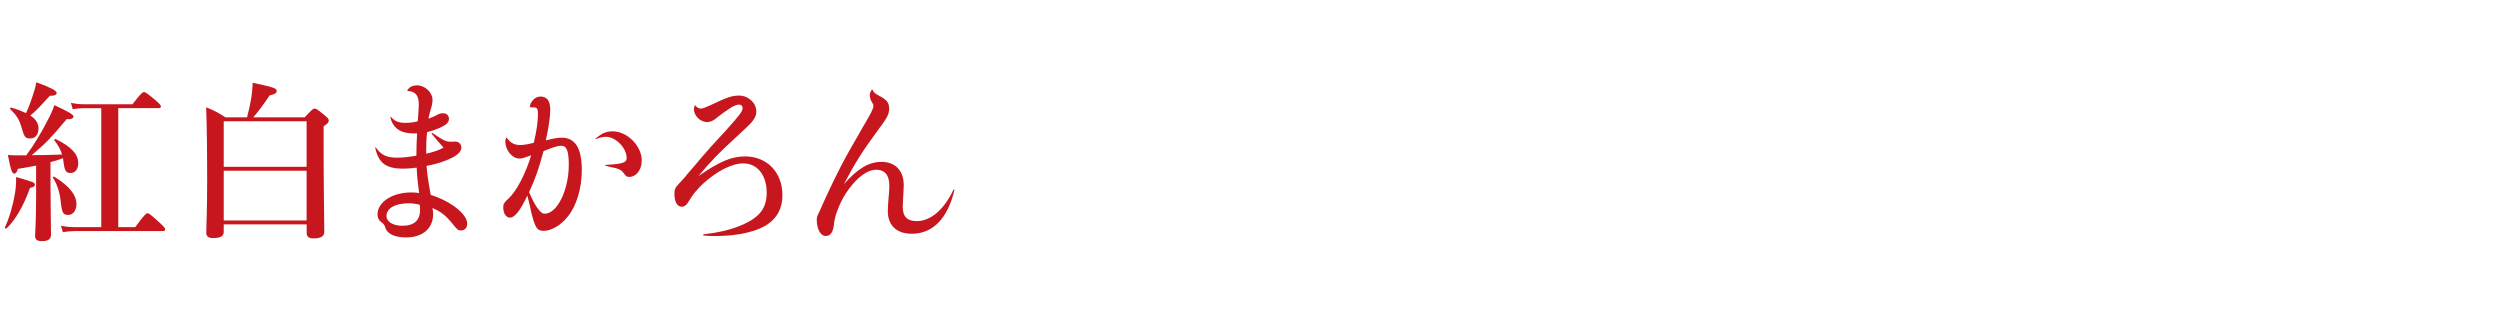<svg xmlns="http://www.w3.org/2000/svg" viewBox="0 0 394 50"><defs><style>.cls-1 { fill: #c8161f; }</style></defs><path class="cls-1" d="M4.72 29.63c-.97 2.78-2.38 5.18-3.7 6.37-.11.08-.3-.05-.24-.19.67-1.4 1.27-3.46 1.56-5.24.14-.81.22-1.54.19-2.67 2.73.78 2.97.86 2.97 1.21 0 .24-.24.4-.78.51zm-.56-5.18c1.05-1.4 2.29-3.43 3.19-5.18.59-1.08 1.03-2.08 1.21-2.7 2.29 1.05 3.02 1.48 3.02 1.81 0 .27-.41.49-1.05.38-2.81 3.29-2.97 3.48-5.53 5.7 1.59 0 3.18-.05 4.78-.11-.22-.78-.62-1.46-1.21-2.24-.08-.11.11-.24.22-.19 2.46 1.21 3.54 2.38 3.54 3.81 0 .92-.49 1.54-1.19 1.54-.76 0-.97-.35-1.16-1.94l-.05-.4c-.65.24-1.29.46-1.97.62v3.73c0 2.89.08 6.5.08 7.69 0 .73-.46 1.03-1.43 1.03-.76 0-1.08-.24-1.08-.86 0-.57.16-2.32.16-5.83v-5.21c-.89.19-1.86.35-2.86.51-.19.54-.35.76-.59.76-.32 0-.54-.54-1-2.94.7.05.94.05 1.43.05h1.51zm.91-9.1c.32-.92.57-1.78.65-2.38 2.13.76 3.21 1.3 3.21 1.67 0 .3-.3.46-1.08.46-1.78 1.94-2.21 2.4-3.08 3.1.89.59 1.3 1.24 1.3 2.05 0 .94-.51 1.57-1.27 1.57-.81 0-.95-.16-1.4-1.7-.35-1.27-.78-1.94-1.78-2.92-.11-.08.03-.27.16-.24.95.27 1.7.57 2.32.86.35-.73.7-1.62.97-2.48zm5.65 18.52c-.78 0-.97-.32-1.16-2.21-.14-1.43-.65-2.78-1.21-3.64-.08-.11.11-.24.22-.16 2.4 1.48 3.48 2.89 3.48 4.32 0 .97-.54 1.7-1.32 1.7zm5.26-16.82h-2.78c-.51 0-1.03.05-1.73.16l-.3-1c.81.16 1.4.22 2.02.22h7.69c1.29-1.7 1.62-1.92 1.81-1.92.24 0 .54.22 1.86 1.32.59.51.81.76.81.94s-.08.27-.35.27h-6.37v18.76h2.67c1.43-1.97 1.75-2.19 1.94-2.19.24 0 .51.22 1.94 1.51.62.59.84.84.84 1.03s-.08.27-.35.27h-13.85c-.57 0-1.16.05-1.92.16l-.3-1c.86.16 1.54.22 2.19.22h4.16v-18.76zM35.26 35.36v1.19c0 .7-.57.97-1.67.97-.76 0-1.08-.3-1.08-.78 0-1.46.14-2.89.14-8.75 0-3.7-.03-7.4-.16-11.09 1.48.62 1.81.81 3.05 1.59h3.4c.27-1.03.46-1.97.62-2.83.16-.92.24-1.78.27-2.62 3.35.73 3.78.86 3.78 1.32 0 .3-.3.49-1.11.67-1.08 1.59-1.75 2.51-2.59 3.46h8.12c1.11-1.21 1.32-1.38 1.54-1.38.27 0 .49.16 1.59 1.05.49.4.65.59.65.81 0 .35-.22.57-.81.92v2.73c0 7.26.11 12.25.11 13.9 0 .73-.54 1.05-1.7 1.05-.7 0-1.08-.24-1.08-.86v-1.35h-13.06zm13.06-16.25h-13.06v7.18h13.06v-7.18zm0 7.8h-13.06v7.83h13.06v-7.83zM67.15 24.23c1.27-.3 2-.54 2.75-.97-.76-.86-1.19-1.32-1.86-2.16-.05-.08.03-.19.11-.14 1.81 1.21 2.11 1.38 2.94 1.38l.65-.03c.57 0 .97.41.97.95 0 .57-.49 1.08-1.4 1.57-1.16.59-2.43 1-4.08 1.32.11 1.38.22 2.21.65 4.56 3.21 1.03 5.75 3.02 5.75 4.56 0 .65-.41 1.05-.97 1.05-.46 0-.57-.08-1.32-1.03-1.05-1.3-1.86-1.94-3.19-2.51.08.4.11.67.11.94 0 2.29-1.65 3.7-4.26 3.7-1.78 0-3-.54-3.29-1.59q-.13-.49-.57-.78c-.4-.27-.65-.73-.65-1.24 0-1.97 2.35-3.48 5.29-3.48.46 0 .73 0 1.27.11-.22-1.65-.32-2.65-.38-4.02-.86.11-1.46.16-2.11.16-2.73 0-3.89-.86-4.43-3.29 0-.05.05-.08.11-.03.86 1.21 1.73 1.59 3.38 1.59.89 0 1.86-.11 3-.32 0-1.38.05-2.35.11-3.51-.59.03-.92 0-1.43-.05-1.51-.19-2.46-1.05-2.78-2.48 0-.08.05-.11.11-.05.59.67 1.19.92 2.19.92.7 0 1.27-.05 2.02-.24.08-.94.16-2.29.16-2.62 0-1.35-.4-2.05-1.7-2.16-.11 0-.13-.05-.11-.11.38-.57.86-.78 1.54-.78 1.24 0 2.43 1.11 2.43 2.27 0 .51-.08.92-.3 1.59-.11.41-.22.78-.35 1.4.51-.19.86-.32 1.27-.54.46-.27.73-.32 1.03-.32.57 0 .92.32.95.86 0 .51-.35.92-1.16 1.3-.65.32-1.4.59-2.29.81-.11 1-.14 1.92-.14 2.54v.89zm-2.73 7.81c-2.13 0-3.51.78-3.51 2 0 .92 1.03 1.54 2.54 1.54 1.81 0 2.75-.86 2.75-2.48 0-.27 0-.51-.05-.84-.7-.16-1.11-.22-1.73-.22zM79.87 21.72c.62.84 1.19 1.13 2.13 1.13.57 0 1.21-.11 2.13-.35.43-1.86.65-3.29.65-4.45 0-.54-.03-.81-.19-1-.13-.13-.4-.13-.84-.13-.19 0-.24-.05-.24-.19.03-.19.13-.49.32-.73.35-.54.84-.78 1.38-.78 1 0 1.51.7 1.51 2.11 0 1.11-.27 2.81-.7 4.8 1.21-.32 1.89-.43 2.48-.43 2.16 0 3.19 1.65 3.19 5.1 0 2.86-.81 5.59-2.19 7.31-1.05 1.35-2.59 2.27-3.78 2.27-1.05 0-1.38-.38-2.02-3.05-.22-1.03-.35-1.57-.59-2.51-1.11 2.35-1.97 3.48-2.75 3.48-.62 0-1.05-.7-1.05-1.62 0-.54.11-.73.84-1.4 1.3-1.19 2.7-3.97 3.56-6.8-1.13.4-1.43.51-1.86.51-1.13 0-2.21-1.32-2.21-2.7 0-.24.03-.35.13-.57.03-.05.05-.05.11 0zm3.51 8.56c.3.73.67 1.48 1.13 2.24.57.84.92 1.16 1.35 1.16 1.94 0 3.78-3.73 3.78-7.69 0-2.16-.32-3.02-1.19-3.02-.54 0-1.29.24-2.78.84-.84 3.02-1.27 4.27-2.29 6.48zm10.5-8.45c1.03-.86 1.65-1.13 2.7-1.13 2.29 0 4.56 2.32 4.56 4.59 0 1.46-.86 2.59-1.97 2.59-.41 0-.51-.08-.92-.65-.27-.35-.49-.51-1.19-.73-.57-.11-1.08-.22-1.67-.4-.05-.03-.05-.11 0-.11 2.7-.13 3.37-.35 3.37-1.08 0-1.59-1.73-3.35-3.27-3.35-.43 0-.81.08-1.56.35-.08.03-.11-.03-.05-.08zM109.59 16.62c.24.32.54.49.86.49s.46-.05 1.65-.59c2.4-1.16 3.29-1.46 4.37-1.46 1.46 0 2.73 1.16 2.73 2.51 0 .62-.27 1.16-.86 1.84-.51.51-.78.78-2.54 2.4-2.29 2.08-3.99 3.81-5.72 5.94 3.35-2.32 5.21-3.1 7.37-3.1 3.43 0 5.86 2.54 5.86 6.07 0 2.56-1.24 4.35-3.75 5.37-1.81.73-4.16 1.11-6.88 1.11-.57 0-1.03 0-1.75-.08-.16-.03-.16-.16-.03-.19 2.27-.27 4.32-.7 6.26-1.57 2.62-1.19 3.67-2.62 3.67-4.99 0-2.78-1.48-4.62-3.7-4.62-1.78 0-4.13 1.21-6.34 3.21-.89.84-1.67 1.78-2.13 2.59-.43.76-.76 1.03-1.24 1.03-.67 0-1.13-.78-1.13-1.94 0-.89.08-1.05.97-1.97.46-.46.78-.86 1.19-1.38.59-.65 1.35-1.57 2.24-2.62.92-1.08 1.86-2.11 3.83-4.24 2.13-2.38 2.51-2.89 2.51-3.4 0-.32-.19-.54-.54-.54-.32 0-.76.13-1.35.51s-1.4.94-2.05 1.46c-.67.59-1.13.78-1.65.78-1.05 0-2.08-.97-2.08-2.05 0-.14.03-.3.14-.57.03-.05.05-.05.11 0zM137.51 14.14c.22.46.35.59 1.08.97 1.19.62 1.54 1.11 1.54 2s-.35 1.54-1.67 3.27c-1.4 1.94-2.13 2.92-3.1 4.48-.95 1.51-1.46 2.46-2.35 4.16 2.1-2.4 3.89-3.51 5.88-3.51 2.24 0 3.54 1.38 3.54 3.7 0 .4-.05 1.05-.08 1.7-.03.62-.08 1.38-.08 1.65 0 1.59.7 2.29 2.21 2.29 2.16 0 4.29-1.78 5.78-4.94.05-.08.16-.05.16.05-1.08 4.51-3.43 6.88-6.72 6.88-2.38 0-3.78-1.3-3.78-3.56 0-.43.03-1 .08-1.59.11-1.19.16-1.86.16-2.38 0-1.7-.68-2.56-2.11-2.56-1.13 0-2.46.86-3.67 2.29-1 1.16-1.86 2.62-2.4 4.13-.32.81-.46 1.35-.59 2.51-.19 1.05-.57 1.51-1.29 1.51-.78 0-1.38-1.11-1.38-2.54 0-.51.08-.62.46-1.4.46-1 .78-1.78 1.21-2.67.84-1.78 1.4-2.97 2.08-4.26.78-1.54 1.62-3 3.56-6.37 1.27-2.13 1.62-2.86 1.62-3.24 0-.22 0-.24-.38-.86-.11-.22-.19-.57-.19-.86 0-.27.11-.54.3-.84.05-.05.11-.05.13 0z"/></svg>